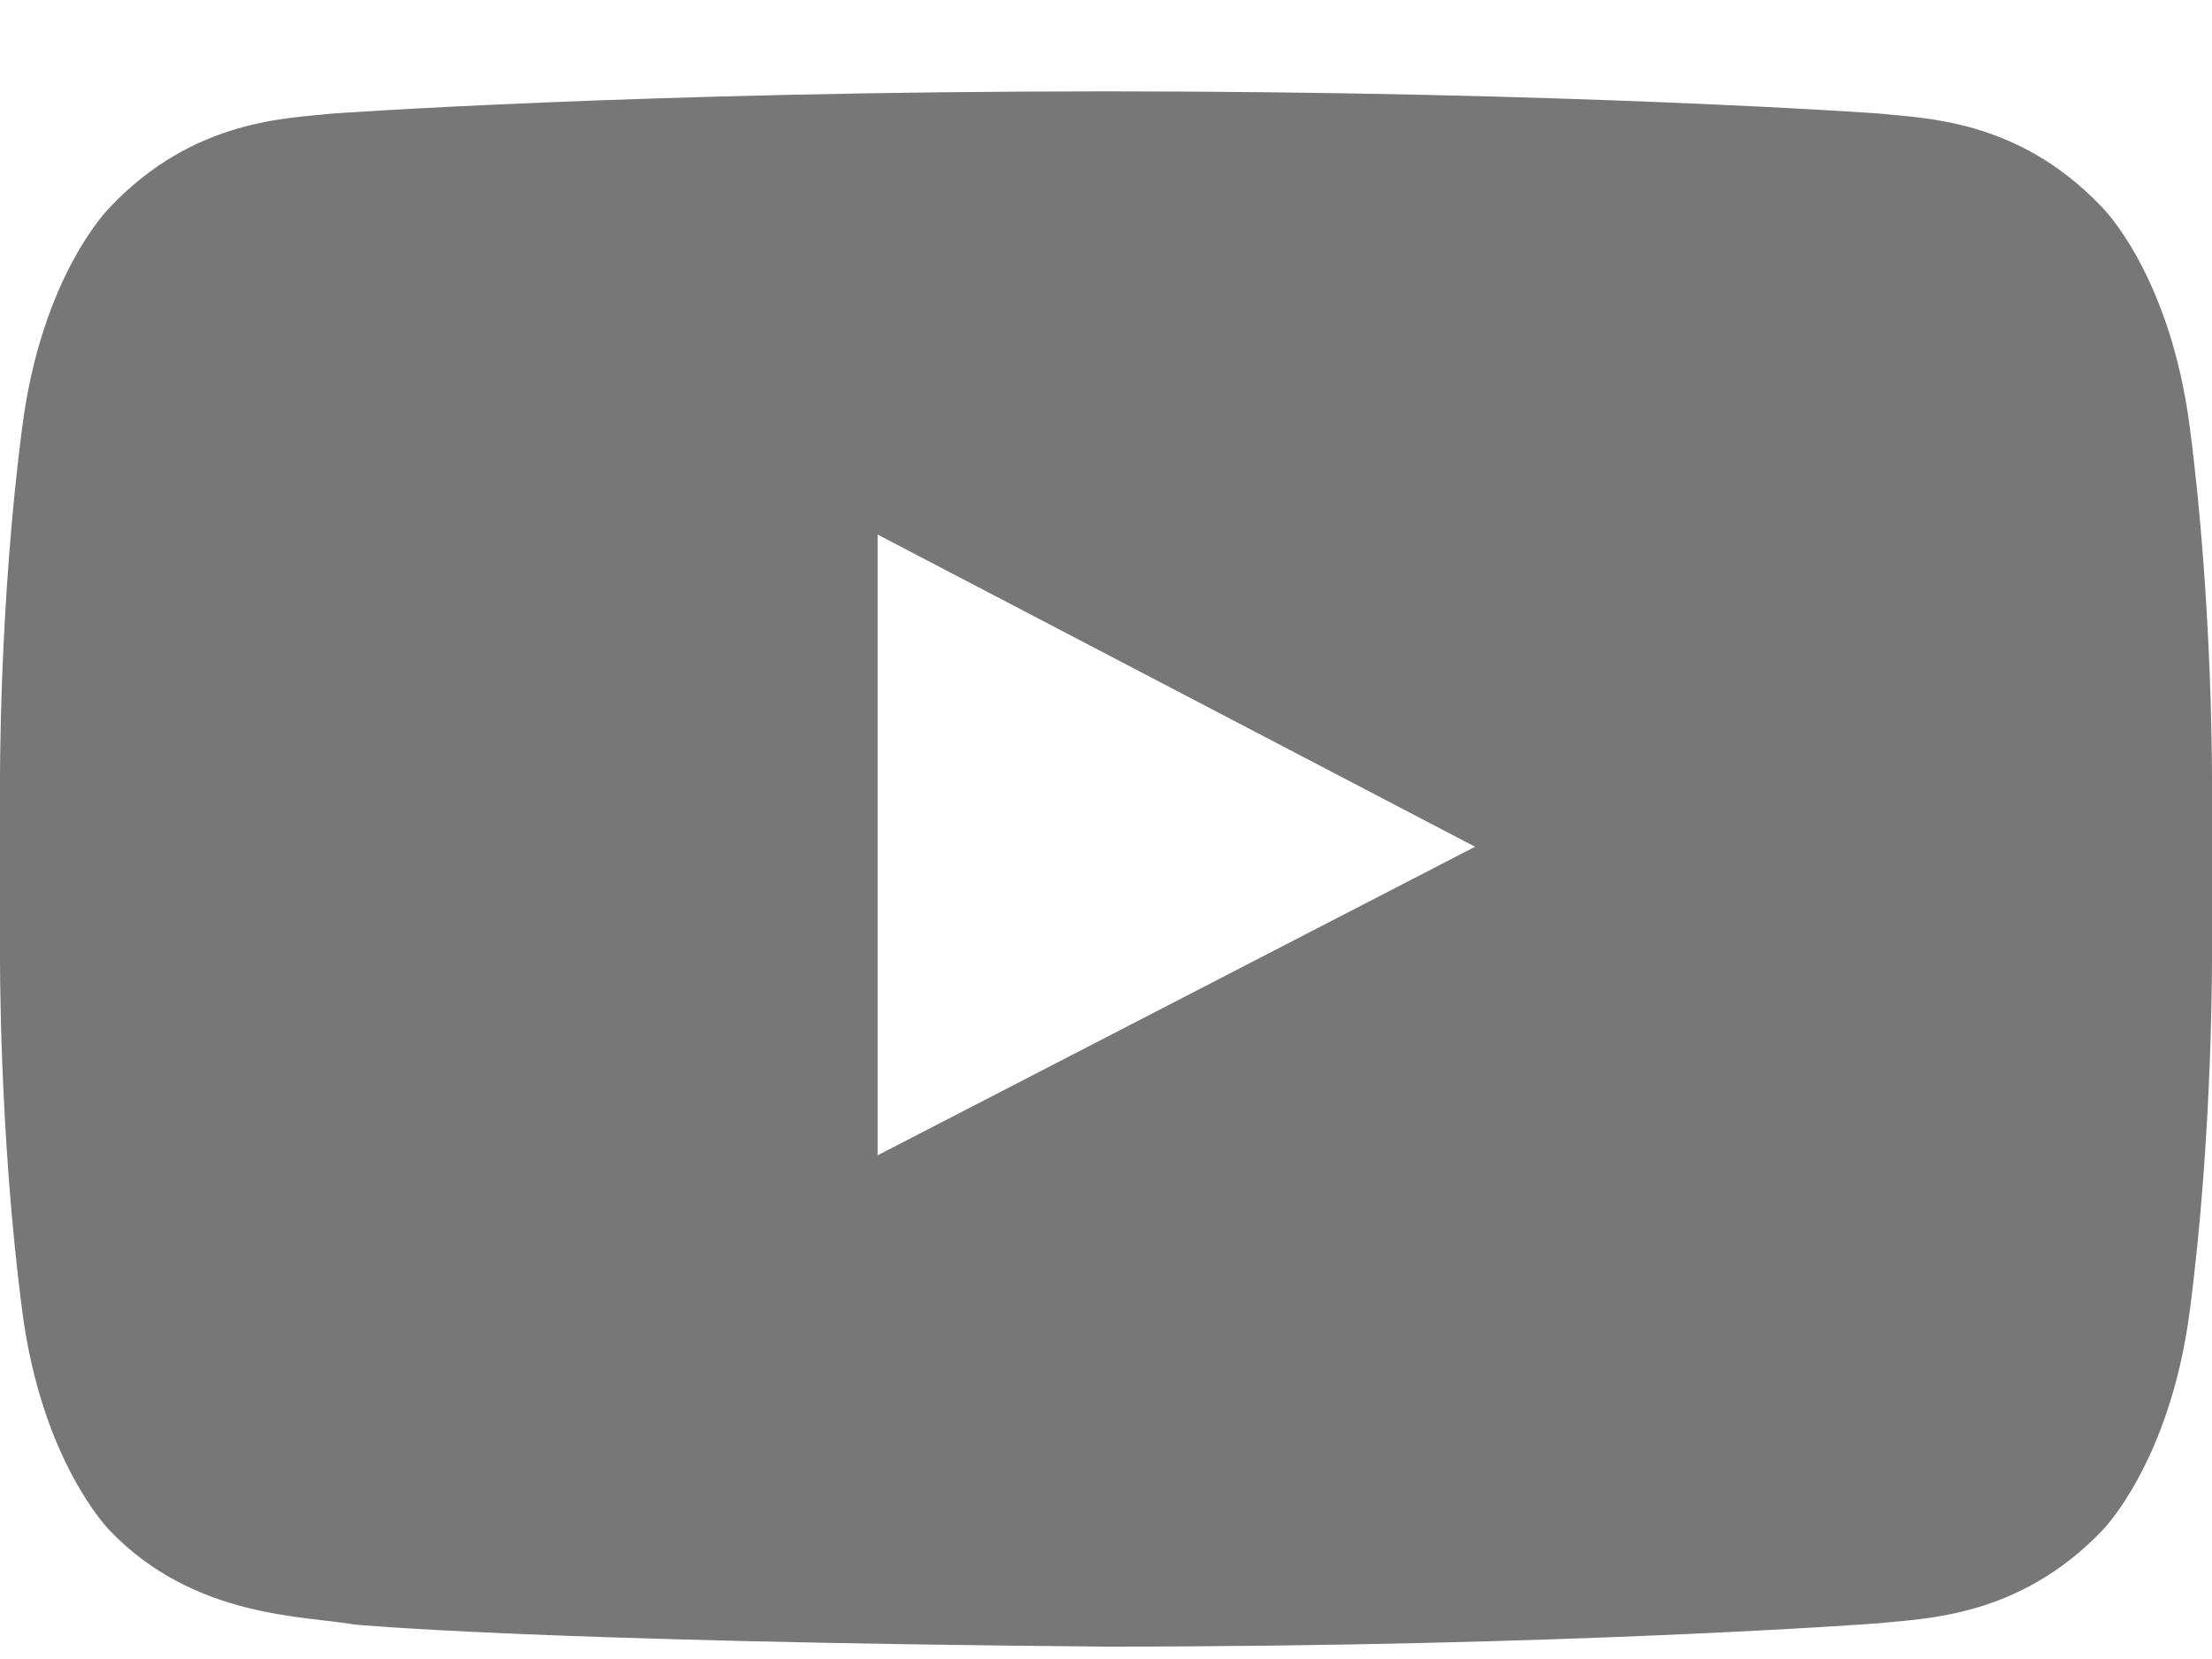 <svg width="20" height="15" viewBox="0 0 20 15" fill="none" xmlns="http://www.w3.org/2000/svg">
<path d="M7.935 10.446V4.833L13.337 7.656L7.935 10.446ZM10 0.826C5.792 0.826 3.002 1.027 3.002 1.027C2.612 1.071 1.752 1.071 0.993 1.875C0.993 1.875 0.379 2.478 0.201 3.862C-0.011 5.48 0 7.098 0 7.098V8.616C0 8.616 -0.011 10.234 0.201 11.853C0.379 13.225 0.993 13.839 0.993 13.839C1.752 14.632 2.757 14.609 3.203 14.688C3.203 14.688 4.799 14.844 10 14.888C14.208 14.888 16.998 14.676 16.998 14.676C17.388 14.632 18.248 14.632 19.007 13.839C19.007 13.839 19.62 13.225 19.799 11.853C20.011 10.234 20 8.616 20 8.616V7.098C20 7.098 20.011 5.48 19.799 3.862C19.62 2.478 19.007 1.875 19.007 1.875C18.248 1.071 17.388 1.071 16.998 1.027C16.998 1.027 14.208 0.826 10 0.826Z" fill="#777777"/>
</svg>
